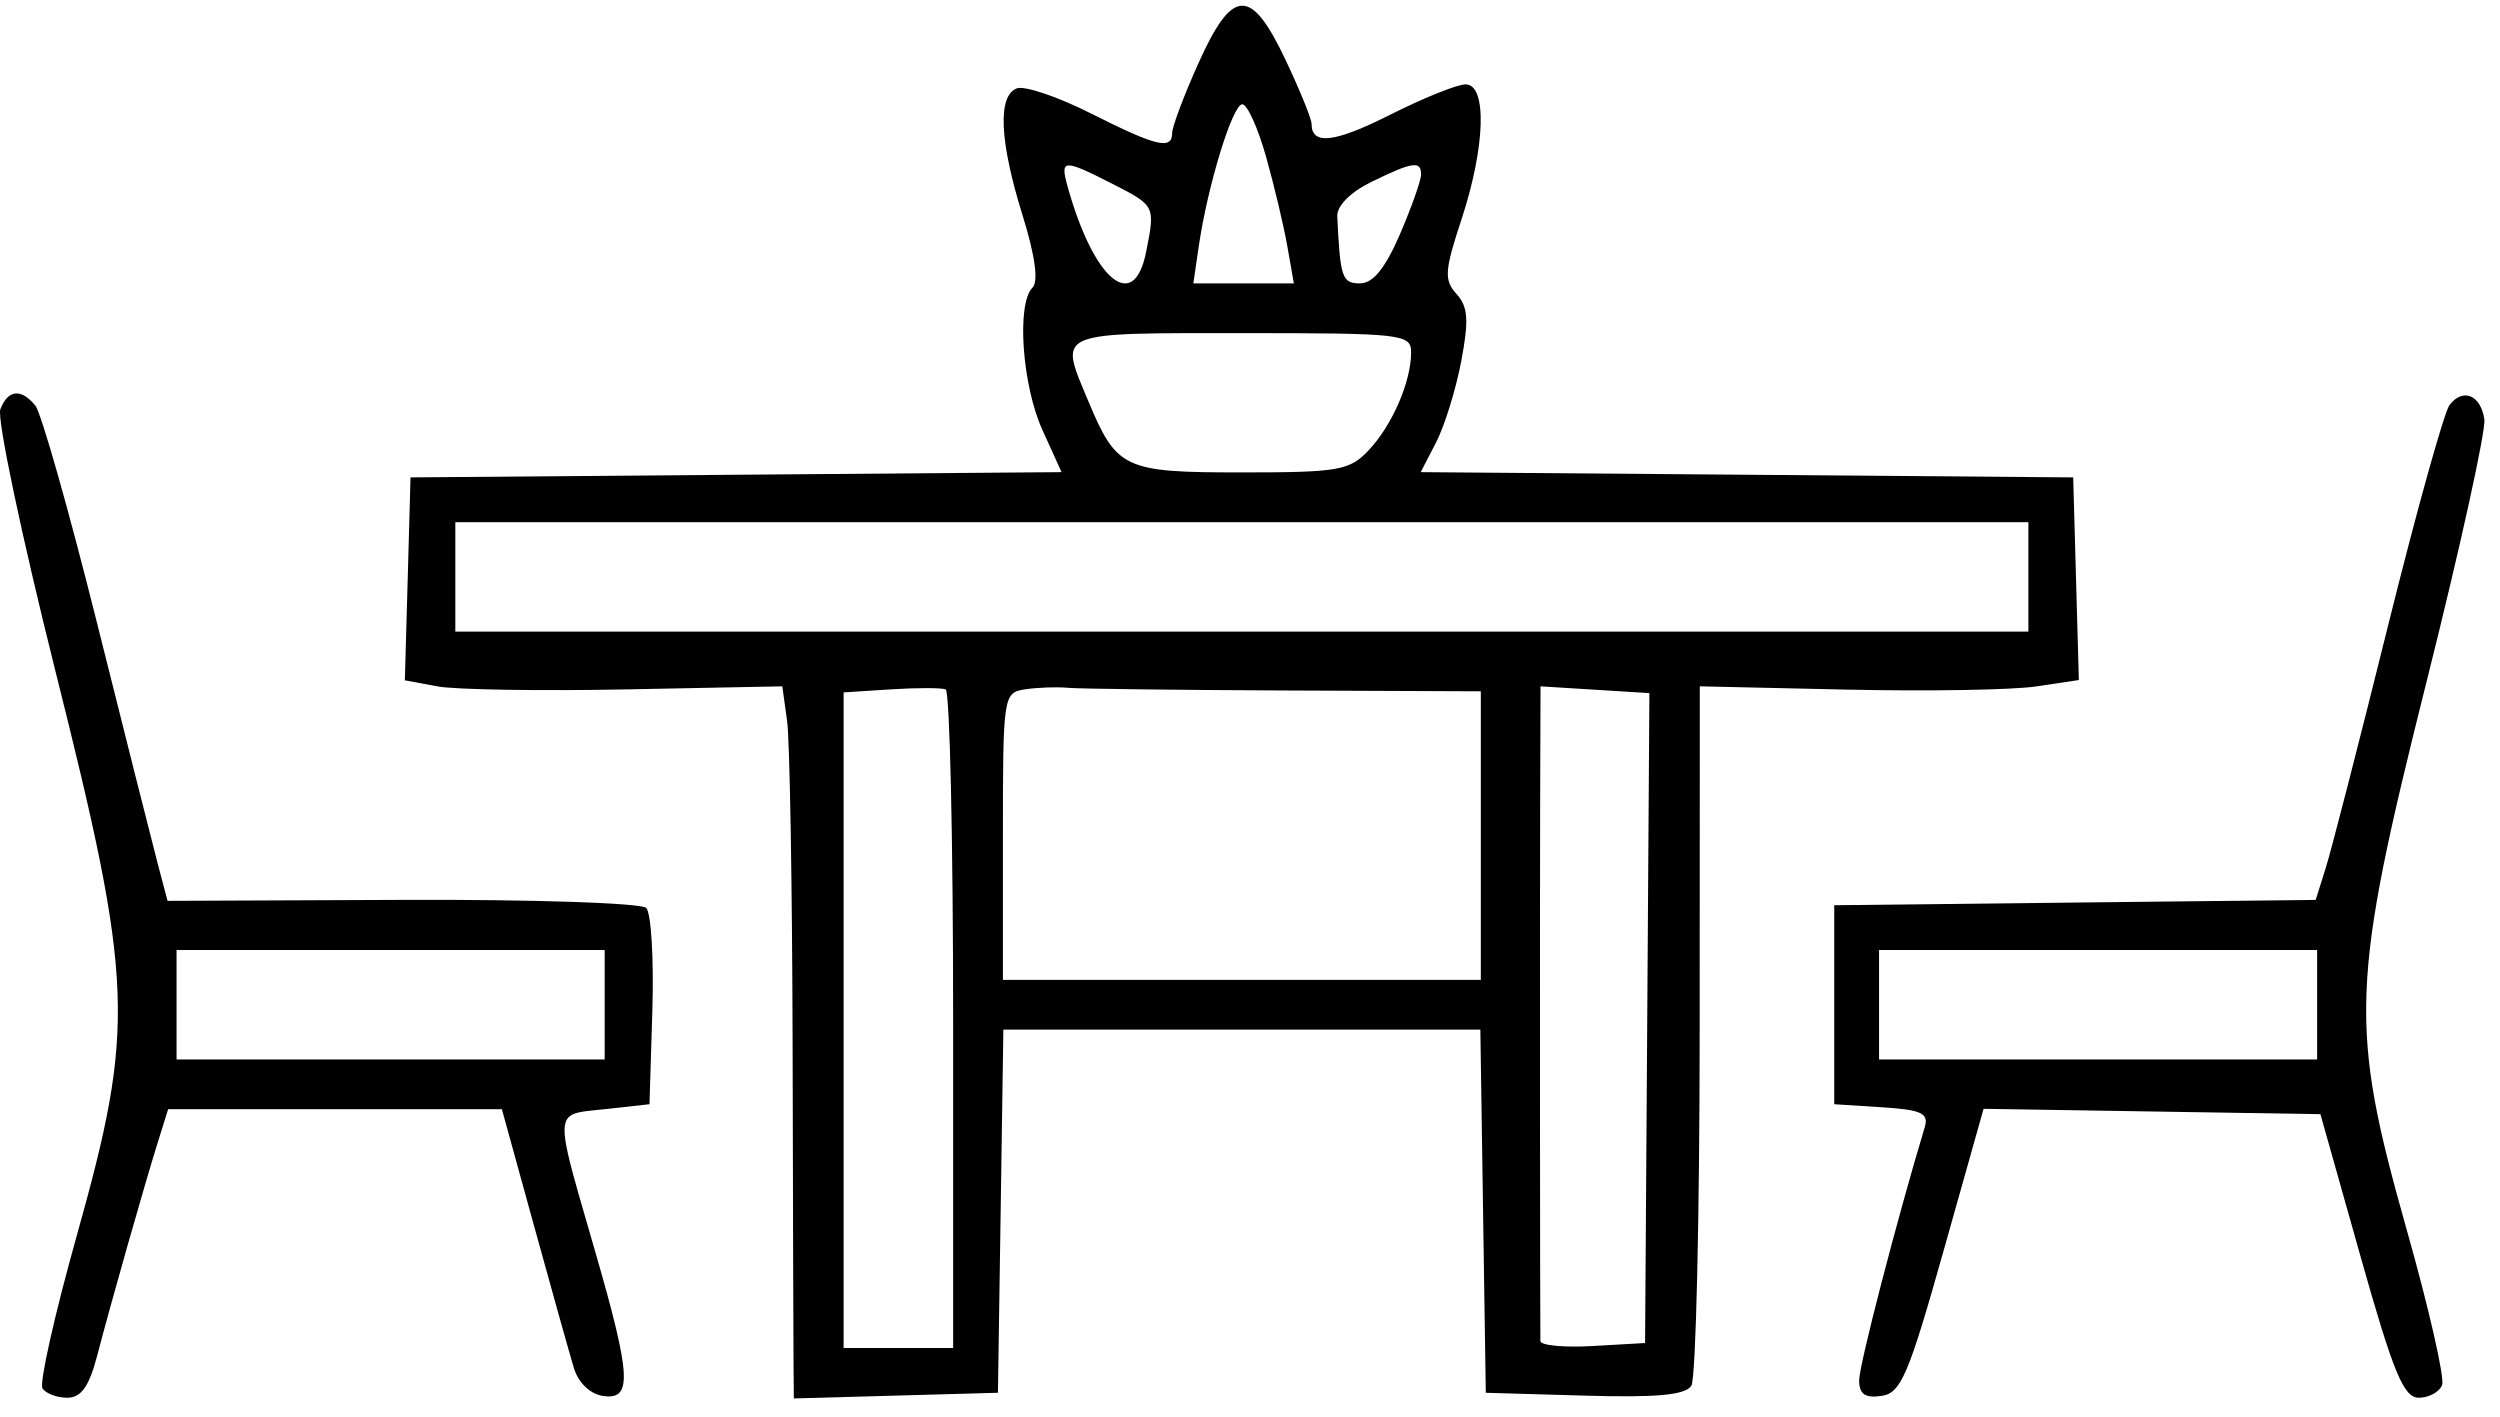 <?xml version="1.0" encoding="UTF-8"?> <svg xmlns="http://www.w3.org/2000/svg" width="120" height="68" viewBox="0 0 120 68" fill="none"> <path fill-rule="evenodd" clip-rule="evenodd" d="M56.264 6.378C56.264 6.083 56.831 4.578 57.524 3.035C59.156 -0.6 60.044 -0.635 61.704 2.869C62.392 4.321 62.955 5.705 62.955 5.945C62.955 6.984 64.059 6.854 66.745 5.499C68.325 4.702 69.947 4.05 70.348 4.05C71.391 4.05 71.299 7.054 70.15 10.535C69.337 12.999 69.308 13.443 69.914 14.112C70.468 14.724 70.513 15.369 70.138 17.343C69.881 18.7 69.338 20.452 68.932 21.236L68.194 22.663L83.853 22.788L99.513 22.915L99.649 27.778L99.785 32.642L97.732 32.949C96.604 33.119 92.51 33.187 88.636 33.101L81.591 32.944L81.584 49.421C81.581 58.483 81.402 66.174 81.187 66.513C80.901 66.963 79.527 67.091 76.057 66.99L71.318 66.853L71.187 58.137L71.057 49.421H59.609H48.161L48.032 58.137L47.901 66.853L43.003 66.989L38.104 67.125L38.09 65.556C38.083 64.693 38.062 57.755 38.045 50.137C38.027 42.52 37.909 35.535 37.782 34.615L37.551 32.944L30.062 33.091C25.943 33.172 21.866 33.107 21.003 32.947L19.433 32.656L19.57 27.785L19.705 22.915L35.33 22.788L50.955 22.663L50.036 20.639C49.06 18.491 48.787 14.579 49.558 13.808C49.856 13.511 49.686 12.272 49.081 10.327C47.975 6.778 47.877 4.598 48.807 4.242C49.174 4.101 50.781 4.645 52.377 5.451C55.514 7.033 56.264 7.212 56.264 6.378ZM53.416 8.835C55.454 9.875 55.456 9.879 55.01 12.109C54.419 15.064 52.494 13.447 51.242 8.945C50.876 7.629 51.035 7.621 53.416 8.835ZM61.79 11.811C61.617 10.826 61.157 8.891 60.768 7.512C60.379 6.134 59.867 5.005 59.63 5.005C59.164 5.005 57.964 8.917 57.542 11.811L57.28 13.602H59.693H62.105L61.79 11.811ZM68.212 8.379C68.212 8.659 67.755 9.948 67.197 11.245C66.496 12.871 65.904 13.602 65.285 13.602C64.418 13.602 64.331 13.345 64.189 10.382C64.165 9.885 64.82 9.223 65.822 8.734C67.81 7.762 68.212 7.703 68.212 8.379ZM65.707 21.601C66.832 20.402 67.734 18.315 67.734 16.914C67.734 16.036 67.324 15.99 59.609 15.99L58.789 15.989C53.781 15.988 51.937 15.987 51.569 16.724C51.354 17.153 51.64 17.833 52.093 18.908C52.134 19.006 52.177 19.107 52.22 19.211C53.604 22.521 53.934 22.676 59.6 22.676C64.271 22.676 64.784 22.586 65.707 21.601ZM97.363 27.691V30.317H59.609H21.856V27.691V25.064H59.609H97.363V27.691ZM71.079 33.183L61.64 33.143C56.449 33.121 51.772 33.063 51.246 33.014C50.721 32.965 49.807 32.998 49.215 33.087C48.157 33.247 48.14 33.36 48.14 40.141V47.033H59.609H71.079V40.108V33.183ZM45.751 48.971V64.703H43.122H40.494V48.969V33.235L42.764 33.089C44.012 33.009 45.195 33.01 45.392 33.091C45.589 33.173 45.751 40.318 45.751 48.971ZM78.964 64.465L79.068 48.867L79.171 33.269L76.558 33.107L73.945 32.944L73.927 38.675C73.911 43.696 73.92 63.335 73.939 64.37C73.943 64.581 75.075 64.689 76.455 64.609L78.964 64.465Z" fill="black"></path> <path fill-rule="evenodd" clip-rule="evenodd" d="M117.58 19.436C117.319 19.773 115.985 24.562 114.615 30.078C113.246 35.595 111.906 40.803 111.639 41.651L111.153 43.195L99.599 43.323L88.044 43.451V48.227V53.003L90.337 53.149C92.235 53.27 92.589 53.435 92.388 54.104C91.043 58.569 89.239 65.531 89.239 66.252C89.239 66.917 89.523 67.117 90.305 67.005C91.243 66.871 91.605 66.027 93.292 60.037L95.212 53.223L103.296 53.351L111.38 53.48L113.299 60.286C114.882 65.899 115.373 67.091 116.102 67.091C116.589 67.091 117.092 66.816 117.221 66.48C117.351 66.143 116.591 62.809 115.534 59.07C112.747 49.214 112.817 47.307 116.502 32.613C118.092 26.274 119.328 20.657 119.249 20.128C119.076 18.958 118.225 18.605 117.58 19.436ZM111.222 50.853V48.227V45.6H100.708H90.195V48.227V50.853H100.708H111.222Z" fill="black"></path> <path fill-rule="evenodd" clip-rule="evenodd" d="M0.016 19.649C-0.152 20.085 1.038 25.737 2.659 32.208C6.426 47.239 6.502 49.257 3.683 59.316C2.624 63.093 1.884 66.388 2.038 66.638C2.192 66.887 2.728 67.091 3.228 67.091C3.896 67.091 4.278 66.553 4.667 65.062C5.325 62.538 6.937 56.864 7.586 54.794L8.071 53.241H16.081H24.09L25.637 58.853C26.488 61.939 27.346 65.002 27.544 65.659C27.759 66.369 28.325 66.914 28.942 67.005C30.362 67.214 30.302 66.078 28.577 60.102C27.274 55.588 26.797 54.157 27.286 53.637C27.558 53.348 28.13 53.341 29.024 53.241L31.175 53.003L31.313 48.508C31.389 46.036 31.256 43.819 31.018 43.581C30.78 43.342 25.512 43.169 19.313 43.194L8.042 43.241L7.565 41.436C7.304 40.443 5.989 35.229 4.644 29.851C3.299 24.472 1.972 19.797 1.694 19.463C1.003 18.632 0.38 18.7 0.016 19.649ZM29.024 50.853V48.227V45.6H18.75H8.475V48.227V50.853H18.75H29.024Z" fill="black"></path> </svg> 